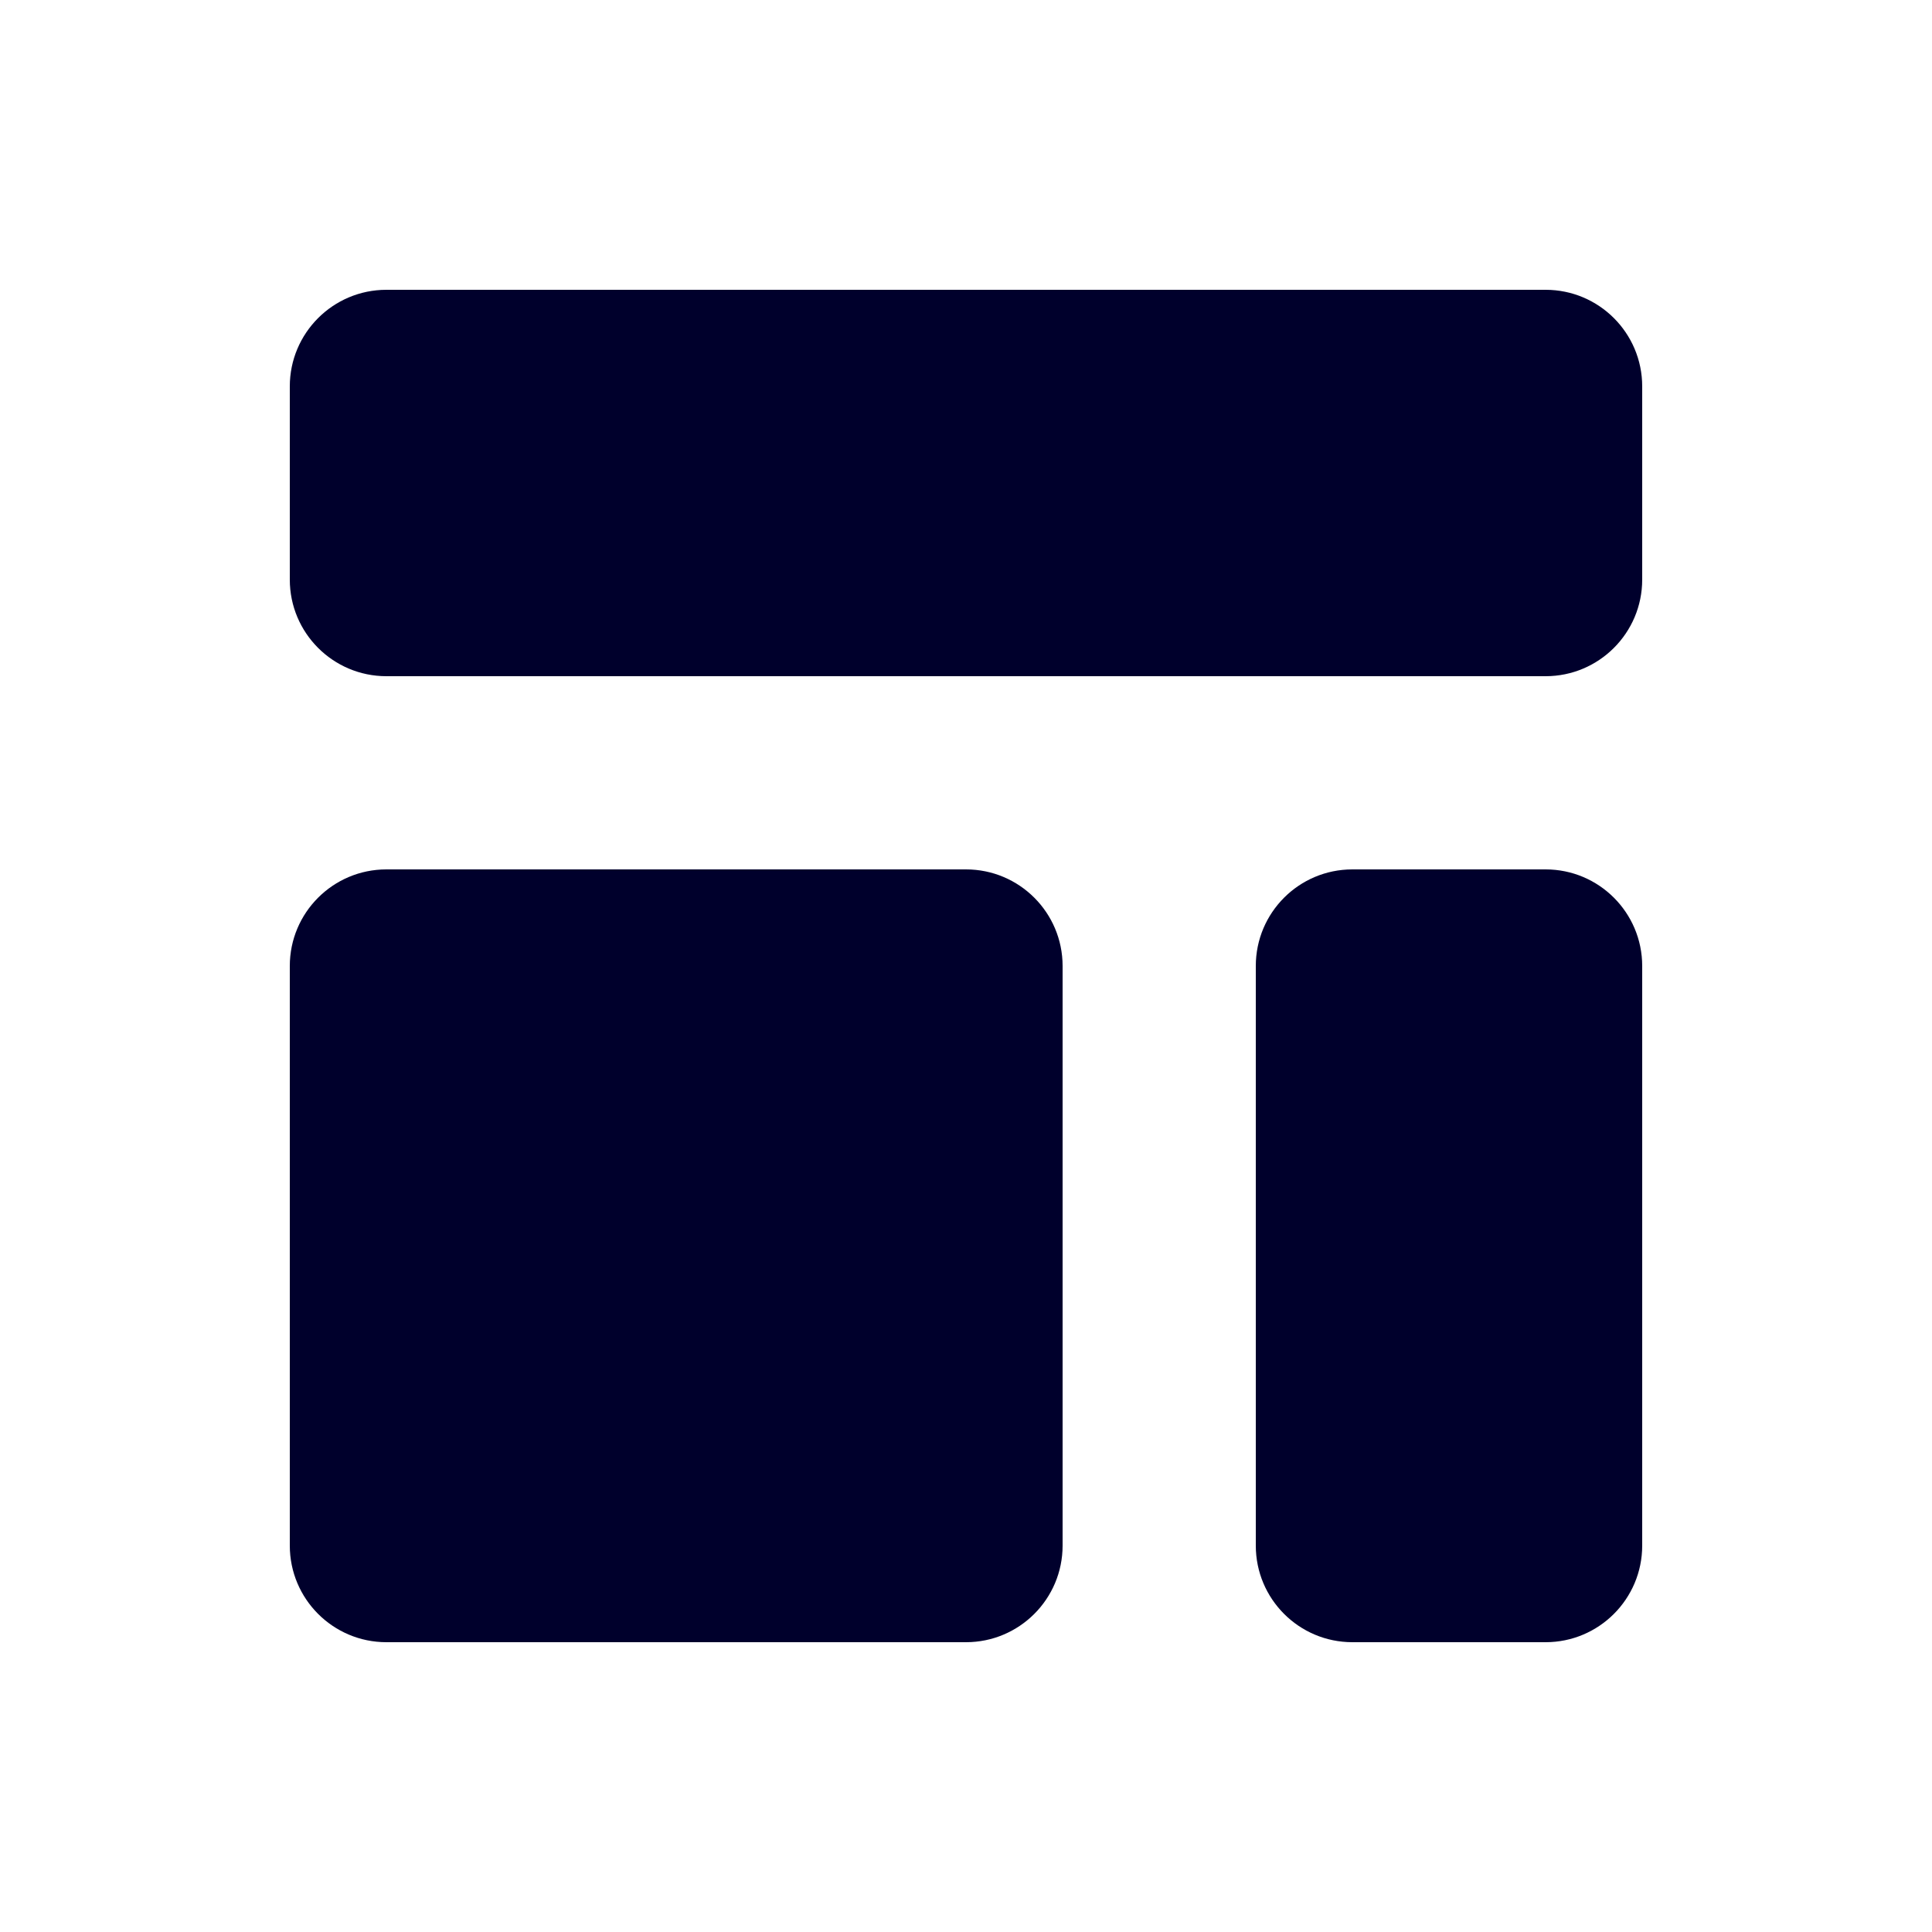 <svg width="28" height="28" viewBox="0 0 28 28" fill="none" xmlns="http://www.w3.org/2000/svg">
<path d="M4.2 5.6C4.2 4.827 4.827 4.2 5.6 4.2H22.4C23.173 4.2 23.8 4.827 23.8 5.6V8.4C23.8 9.173 23.173 9.8 22.4 9.8H5.6C4.827 9.8 4.2 9.173 4.2 8.4V5.6Z" fill="#00002C"/>
<path d="M4.2 14C4.2 13.227 4.827 12.6 5.6 12.6H14C14.773 12.6 15.4 13.227 15.4 14V22.4C15.4 23.173 14.773 23.8 14 23.8H5.6C4.827 23.8 4.2 23.173 4.2 22.4V14Z" fill="#00002C"/>
<path d="M19.6 12.6C18.826 12.6 18.2 13.227 18.2 14V22.4C18.2 23.173 18.826 23.8 19.6 23.8H22.4C23.173 23.8 23.8 23.173 23.8 22.4V14C23.8 13.227 23.173 12.6 22.4 12.6H19.6Z" fill="#00002C"/>
</svg>
